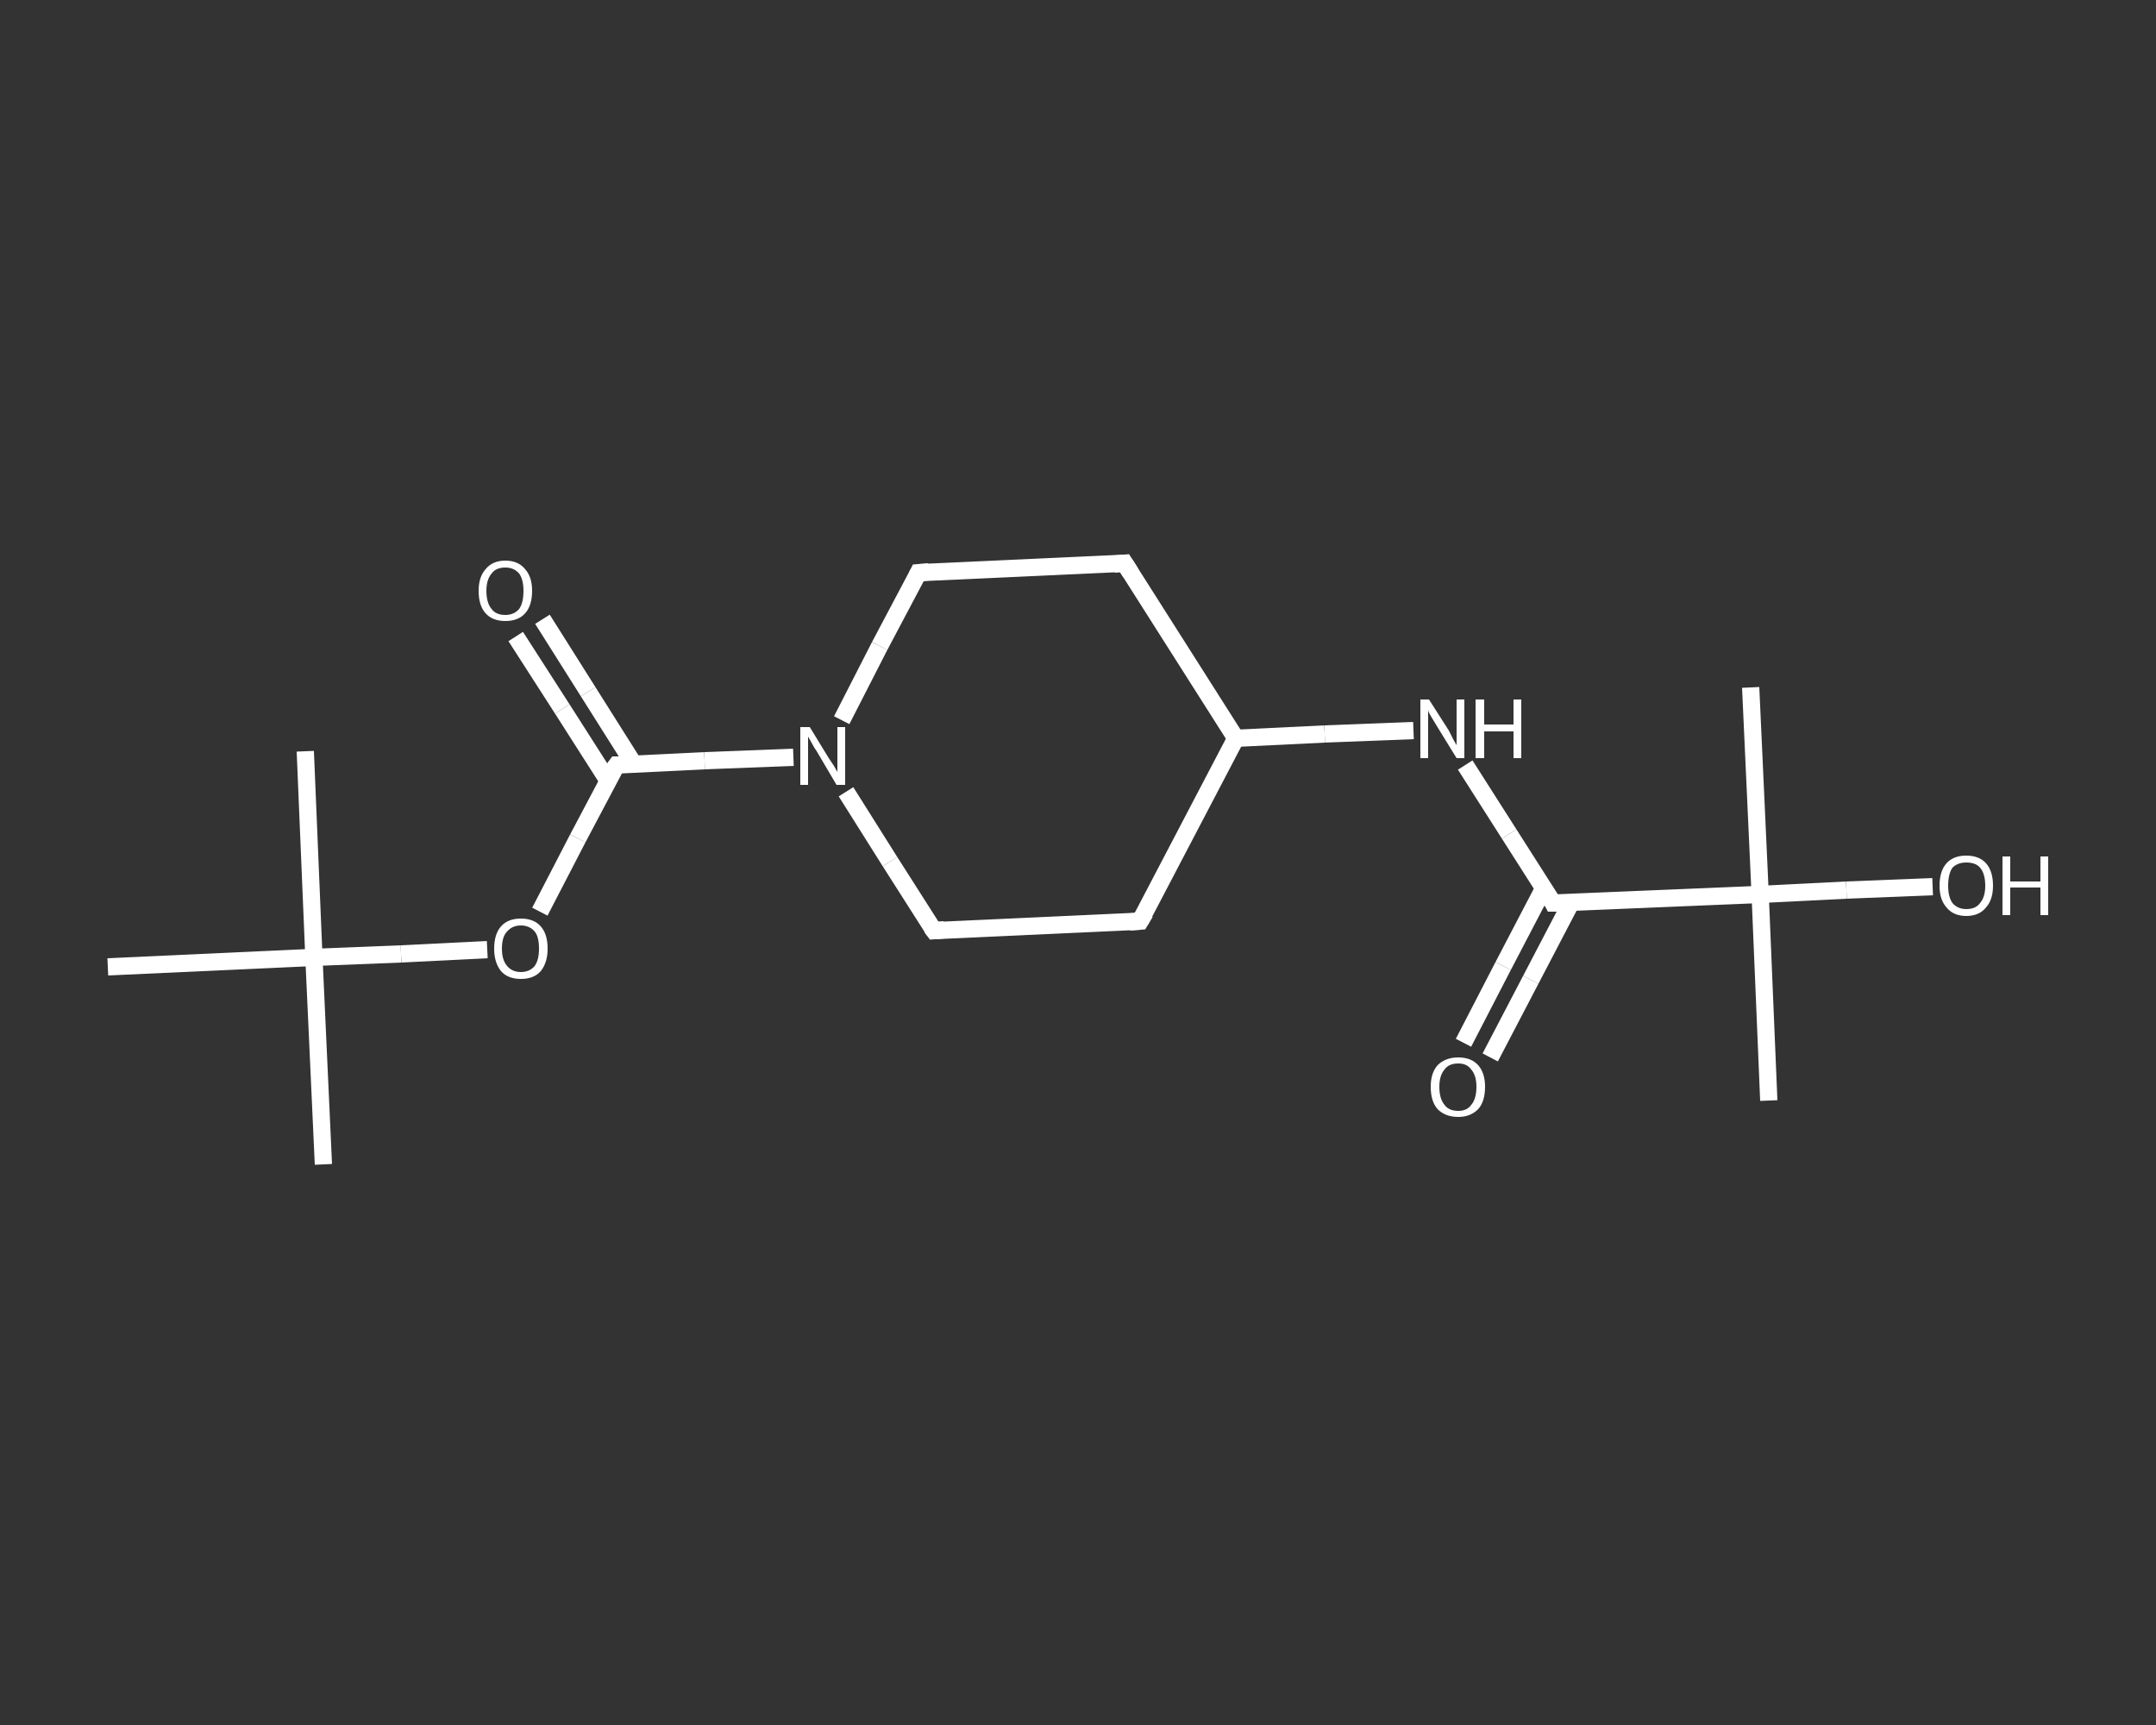 <?xml version='1.0' encoding='iso-8859-1'?>
<svg version='1.1' baseProfile='full'
              xmlns='http://www.w3.org/2000/svg'
                      xmlns:rdkit='http://www.rdkit.org/xml'
                      xmlns:xlink='http://www.w3.org/1999/xlink'
                  xml:space='preserve'
width='250px' height='200px' viewBox='0 0 250 200'>
<rect x="0" y="0" width="250" height="200" fill="#333333" stroke="none"/>
<!-- END OF HEADER -->
<rect style='opacity:1.0;fill:transparent;stroke:none' width='250.0' height='200.0' x='0.0' y='0.0'> </rect>
<path class='bond-0 atom-0 atom-1' d='M 37.5,135.0 L 36.4,111.0' style='fill:none;fill-rule:evenodd;stroke:#FFFFFF;stroke-width:2.0px;stroke-linecap:butt;stroke-linejoin:miter;stroke-opacity:1' />
<path class='bond-1 atom-1 atom-2' d='M 36.4,111.0 L 35.4,87.1' style='fill:none;fill-rule:evenodd;stroke:#FFFFFF;stroke-width:2.0px;stroke-linecap:butt;stroke-linejoin:miter;stroke-opacity:1' />
<path class='bond-2 atom-1 atom-3' d='M 36.4,111.0 L 12.5,112.1' style='fill:none;fill-rule:evenodd;stroke:#FFFFFF;stroke-width:2.0px;stroke-linecap:butt;stroke-linejoin:miter;stroke-opacity:1' />
<path class='bond-3 atom-1 atom-4' d='M 36.4,111.0 L 46.5,110.6' style='fill:none;fill-rule:evenodd;stroke:#FFFFFF;stroke-width:2.0px;stroke-linecap:butt;stroke-linejoin:miter;stroke-opacity:1' />
<path class='bond-3 atom-1 atom-4' d='M 46.5,110.6 L 56.5,110.1' style='fill:none;fill-rule:evenodd;stroke:#FFFFFF;stroke-width:2.0px;stroke-linecap:butt;stroke-linejoin:miter;stroke-opacity:1' />
<path class='bond-4 atom-4 atom-5' d='M 62.6,105.7 L 67.0,97.2' style='fill:none;fill-rule:evenodd;stroke:#FFFFFF;stroke-width:2.0px;stroke-linecap:butt;stroke-linejoin:miter;stroke-opacity:1' />
<path class='bond-4 atom-4 atom-5' d='M 67.0,97.2 L 71.5,88.7' style='fill:none;fill-rule:evenodd;stroke:#FFFFFF;stroke-width:2.0px;stroke-linecap:butt;stroke-linejoin:miter;stroke-opacity:1' />
<path class='bond-5 atom-5 atom-6' d='M 73.5,88.6 L 68.2,80.2' style='fill:none;fill-rule:evenodd;stroke:#FFFFFF;stroke-width:2.0px;stroke-linecap:butt;stroke-linejoin:miter;stroke-opacity:1' />
<path class='bond-5 atom-5 atom-6' d='M 68.2,80.2 L 62.9,71.8' style='fill:none;fill-rule:evenodd;stroke:#FFFFFF;stroke-width:2.0px;stroke-linecap:butt;stroke-linejoin:miter;stroke-opacity:1' />
<path class='bond-5 atom-5 atom-6' d='M 70.5,90.5 L 65.2,82.2' style='fill:none;fill-rule:evenodd;stroke:#FFFFFF;stroke-width:2.0px;stroke-linecap:butt;stroke-linejoin:miter;stroke-opacity:1' />
<path class='bond-5 atom-5 atom-6' d='M 65.2,82.2 L 59.8,73.8' style='fill:none;fill-rule:evenodd;stroke:#FFFFFF;stroke-width:2.0px;stroke-linecap:butt;stroke-linejoin:miter;stroke-opacity:1' />
<path class='bond-6 atom-5 atom-7' d='M 71.5,88.7 L 81.7,88.2' style='fill:none;fill-rule:evenodd;stroke:#FFFFFF;stroke-width:2.0px;stroke-linecap:butt;stroke-linejoin:miter;stroke-opacity:1' />
<path class='bond-6 atom-5 atom-7' d='M 81.7,88.2 L 92.0,87.8' style='fill:none;fill-rule:evenodd;stroke:#FFFFFF;stroke-width:2.0px;stroke-linecap:butt;stroke-linejoin:miter;stroke-opacity:1' />
<path class='bond-7 atom-7 atom-8' d='M 97.6,83.5 L 102.0,74.9' style='fill:none;fill-rule:evenodd;stroke:#FFFFFF;stroke-width:2.0px;stroke-linecap:butt;stroke-linejoin:miter;stroke-opacity:1' />
<path class='bond-7 atom-7 atom-8' d='M 102.0,74.9 L 106.5,66.4' style='fill:none;fill-rule:evenodd;stroke:#FFFFFF;stroke-width:2.0px;stroke-linecap:butt;stroke-linejoin:miter;stroke-opacity:1' />
<path class='bond-8 atom-8 atom-9' d='M 106.5,66.4 L 130.4,65.3' style='fill:none;fill-rule:evenodd;stroke:#FFFFFF;stroke-width:2.0px;stroke-linecap:butt;stroke-linejoin:miter;stroke-opacity:1' />
<path class='bond-9 atom-9 atom-10' d='M 130.4,65.3 L 143.3,85.6' style='fill:none;fill-rule:evenodd;stroke:#FFFFFF;stroke-width:2.0px;stroke-linecap:butt;stroke-linejoin:miter;stroke-opacity:1' />
<path class='bond-10 atom-10 atom-11' d='M 143.3,85.6 L 153.6,85.1' style='fill:none;fill-rule:evenodd;stroke:#FFFFFF;stroke-width:2.0px;stroke-linecap:butt;stroke-linejoin:miter;stroke-opacity:1' />
<path class='bond-10 atom-10 atom-11' d='M 153.6,85.1 L 163.9,84.7' style='fill:none;fill-rule:evenodd;stroke:#FFFFFF;stroke-width:2.0px;stroke-linecap:butt;stroke-linejoin:miter;stroke-opacity:1' />
<path class='bond-11 atom-11 atom-12' d='M 169.9,88.7 L 175.0,96.7' style='fill:none;fill-rule:evenodd;stroke:#FFFFFF;stroke-width:2.0px;stroke-linecap:butt;stroke-linejoin:miter;stroke-opacity:1' />
<path class='bond-11 atom-11 atom-12' d='M 175.0,96.7 L 180.1,104.7' style='fill:none;fill-rule:evenodd;stroke:#FFFFFF;stroke-width:2.0px;stroke-linecap:butt;stroke-linejoin:miter;stroke-opacity:1' />
<path class='bond-12 atom-12 atom-13' d='M 179.0,103.0 L 174.3,112.0' style='fill:none;fill-rule:evenodd;stroke:#FFFFFF;stroke-width:2.0px;stroke-linecap:butt;stroke-linejoin:miter;stroke-opacity:1' />
<path class='bond-12 atom-12 atom-13' d='M 174.3,112.0 L 169.7,120.9' style='fill:none;fill-rule:evenodd;stroke:#FFFFFF;stroke-width:2.0px;stroke-linecap:butt;stroke-linejoin:miter;stroke-opacity:1' />
<path class='bond-12 atom-12 atom-13' d='M 182.2,104.6 L 177.5,113.6' style='fill:none;fill-rule:evenodd;stroke:#FFFFFF;stroke-width:2.0px;stroke-linecap:butt;stroke-linejoin:miter;stroke-opacity:1' />
<path class='bond-12 atom-12 atom-13' d='M 177.5,113.6 L 172.8,122.6' style='fill:none;fill-rule:evenodd;stroke:#FFFFFF;stroke-width:2.0px;stroke-linecap:butt;stroke-linejoin:miter;stroke-opacity:1' />
<path class='bond-13 atom-12 atom-14' d='M 180.1,104.7 L 204.1,103.7' style='fill:none;fill-rule:evenodd;stroke:#FFFFFF;stroke-width:2.0px;stroke-linecap:butt;stroke-linejoin:miter;stroke-opacity:1' />
<path class='bond-14 atom-14 atom-15' d='M 204.1,103.7 L 203.0,79.7' style='fill:none;fill-rule:evenodd;stroke:#FFFFFF;stroke-width:2.0px;stroke-linecap:butt;stroke-linejoin:miter;stroke-opacity:1' />
<path class='bond-15 atom-14 atom-16' d='M 204.1,103.7 L 205.1,127.6' style='fill:none;fill-rule:evenodd;stroke:#FFFFFF;stroke-width:2.0px;stroke-linecap:butt;stroke-linejoin:miter;stroke-opacity:1' />
<path class='bond-16 atom-14 atom-17' d='M 204.1,103.7 L 214.1,103.2' style='fill:none;fill-rule:evenodd;stroke:#FFFFFF;stroke-width:2.0px;stroke-linecap:butt;stroke-linejoin:miter;stroke-opacity:1' />
<path class='bond-16 atom-14 atom-17' d='M 214.1,103.2 L 224.1,102.8' style='fill:none;fill-rule:evenodd;stroke:#FFFFFF;stroke-width:2.0px;stroke-linecap:butt;stroke-linejoin:miter;stroke-opacity:1' />
<path class='bond-17 atom-10 atom-18' d='M 143.3,85.6 L 132.2,106.8' style='fill:none;fill-rule:evenodd;stroke:#FFFFFF;stroke-width:2.0px;stroke-linecap:butt;stroke-linejoin:miter;stroke-opacity:1' />
<path class='bond-18 atom-18 atom-19' d='M 132.2,106.8 L 108.3,107.9' style='fill:none;fill-rule:evenodd;stroke:#FFFFFF;stroke-width:2.0px;stroke-linecap:butt;stroke-linejoin:miter;stroke-opacity:1' />
<path class='bond-19 atom-19 atom-7' d='M 108.3,107.9 L 103.2,99.9' style='fill:none;fill-rule:evenodd;stroke:#FFFFFF;stroke-width:2.0px;stroke-linecap:butt;stroke-linejoin:miter;stroke-opacity:1' />
<path class='bond-19 atom-19 atom-7' d='M 103.2,99.9 L 98.1,91.8' style='fill:none;fill-rule:evenodd;stroke:#FFFFFF;stroke-width:2.0px;stroke-linecap:butt;stroke-linejoin:miter;stroke-opacity:1' />
<path d='M 71.2,89.1 L 71.5,88.7 L 72.0,88.7' style='fill:none;stroke:#FFFFFF;stroke-width:2.0px;stroke-linecap:butt;stroke-linejoin:miter;stroke-opacity:1;' />
<path d='M 106.3,66.8 L 106.5,66.4 L 107.7,66.3' style='fill:none;stroke:#FFFFFF;stroke-width:2.0px;stroke-linecap:butt;stroke-linejoin:miter;stroke-opacity:1;' />
<path d='M 129.2,65.4 L 130.4,65.3 L 131.1,66.4' style='fill:none;stroke:#FFFFFF;stroke-width:2.0px;stroke-linecap:butt;stroke-linejoin:miter;stroke-opacity:1;' />
<path d='M 179.9,104.3 L 180.1,104.7 L 181.3,104.7' style='fill:none;stroke:#FFFFFF;stroke-width:2.0px;stroke-linecap:butt;stroke-linejoin:miter;stroke-opacity:1;' />
<path d='M 132.8,105.8 L 132.2,106.8 L 131.0,106.9' style='fill:none;stroke:#FFFFFF;stroke-width:2.0px;stroke-linecap:butt;stroke-linejoin:miter;stroke-opacity:1;' />
<path d='M 109.5,107.8 L 108.3,107.9 L 108.0,107.5' style='fill:none;stroke:#FFFFFF;stroke-width:2.0px;stroke-linecap:butt;stroke-linejoin:miter;stroke-opacity:1;' />
<path class='atom-4' d='M 57.3 110.0
Q 57.3 108.3, 58.1 107.4
Q 58.9 106.5, 60.4 106.5
Q 61.9 106.5, 62.7 107.4
Q 63.5 108.3, 63.5 110.0
Q 63.5 111.6, 62.7 112.6
Q 61.9 113.5, 60.4 113.5
Q 58.9 113.5, 58.1 112.6
Q 57.3 111.6, 57.3 110.0
M 60.4 112.7
Q 61.4 112.7, 62.0 112.0
Q 62.5 111.3, 62.5 110.0
Q 62.5 108.6, 62.0 108.0
Q 61.4 107.3, 60.4 107.3
Q 59.4 107.3, 58.8 108.0
Q 58.2 108.6, 58.2 110.0
Q 58.2 111.3, 58.8 112.0
Q 59.4 112.7, 60.4 112.7
' fill='#FFFFFF'/>
<path class='atom-6' d='M 55.5 68.5
Q 55.5 66.9, 56.3 66.0
Q 57.1 65.0, 58.6 65.0
Q 60.1 65.0, 60.9 66.0
Q 61.7 66.9, 61.7 68.5
Q 61.7 70.2, 60.9 71.1
Q 60.1 72.0, 58.6 72.0
Q 57.1 72.0, 56.3 71.1
Q 55.5 70.2, 55.5 68.5
M 58.6 71.3
Q 59.6 71.3, 60.2 70.6
Q 60.7 69.9, 60.7 68.5
Q 60.7 67.2, 60.2 66.5
Q 59.6 65.8, 58.6 65.8
Q 57.5 65.8, 57.0 66.5
Q 56.4 67.2, 56.4 68.5
Q 56.4 69.9, 57.0 70.6
Q 57.5 71.3, 58.6 71.3
' fill='#FFFFFF'/>
<path class='atom-7' d='M 93.9 84.3
L 96.1 87.9
Q 96.3 88.2, 96.7 88.8
Q 97.1 89.5, 97.1 89.5
L 97.1 84.3
L 98.0 84.3
L 98.0 91.0
L 97.0 91.0
L 94.7 87.1
Q 94.4 86.7, 94.1 86.1
Q 93.8 85.6, 93.7 85.4
L 93.7 91.0
L 92.8 91.0
L 92.8 84.3
L 93.9 84.3
' fill='#FFFFFF'/>
<path class='atom-11' d='M 165.7 81.1
L 168.0 84.7
Q 168.2 85.1, 168.5 85.7
Q 168.9 86.4, 168.9 86.4
L 168.9 81.1
L 169.8 81.1
L 169.8 87.9
L 168.9 87.9
L 166.5 84.0
Q 166.2 83.5, 165.9 83.0
Q 165.6 82.5, 165.6 82.3
L 165.6 87.9
L 164.7 87.9
L 164.7 81.1
L 165.7 81.1
' fill='#FFFFFF'/>
<path class='atom-11' d='M 171.1 81.1
L 172.1 81.1
L 172.1 84.0
L 175.5 84.0
L 175.5 81.1
L 176.4 81.1
L 176.4 87.9
L 175.5 87.9
L 175.5 84.8
L 172.1 84.8
L 172.1 87.9
L 171.1 87.9
L 171.1 81.1
' fill='#FFFFFF'/>
<path class='atom-13' d='M 165.9 126.0
Q 165.9 124.4, 166.7 123.5
Q 167.6 122.6, 169.1 122.6
Q 170.6 122.6, 171.4 123.5
Q 172.2 124.4, 172.2 126.0
Q 172.2 127.7, 171.4 128.6
Q 170.5 129.5, 169.1 129.5
Q 167.6 129.5, 166.7 128.6
Q 165.9 127.7, 165.9 126.0
M 169.1 128.8
Q 170.1 128.8, 170.6 128.1
Q 171.2 127.4, 171.2 126.0
Q 171.2 124.7, 170.6 124.0
Q 170.1 123.3, 169.1 123.3
Q 168.0 123.3, 167.5 124.0
Q 166.9 124.7, 166.9 126.0
Q 166.9 127.4, 167.5 128.1
Q 168.0 128.8, 169.1 128.8
' fill='#FFFFFF'/>
<path class='atom-17' d='M 224.9 102.7
Q 224.9 101.0, 225.7 100.1
Q 226.5 99.2, 228.0 99.2
Q 229.5 99.2, 230.3 100.1
Q 231.1 101.0, 231.1 102.7
Q 231.1 104.3, 230.3 105.2
Q 229.5 106.2, 228.0 106.2
Q 226.5 106.2, 225.7 105.2
Q 224.9 104.3, 224.9 102.7
M 228.0 105.4
Q 229.1 105.4, 229.6 104.7
Q 230.2 104.0, 230.2 102.7
Q 230.2 101.3, 229.6 100.6
Q 229.1 100.0, 228.0 100.0
Q 227.0 100.0, 226.4 100.6
Q 225.9 101.3, 225.9 102.7
Q 225.9 104.0, 226.4 104.7
Q 227.0 105.4, 228.0 105.4
' fill='#FFFFFF'/>
<path class='atom-17' d='M 232.2 99.3
L 233.1 99.3
L 233.1 102.2
L 236.6 102.2
L 236.6 99.3
L 237.5 99.3
L 237.5 106.1
L 236.6 106.1
L 236.6 102.9
L 233.1 102.9
L 233.1 106.1
L 232.2 106.1
L 232.2 99.3
' fill='#FFFFFF'/>
</svg>
